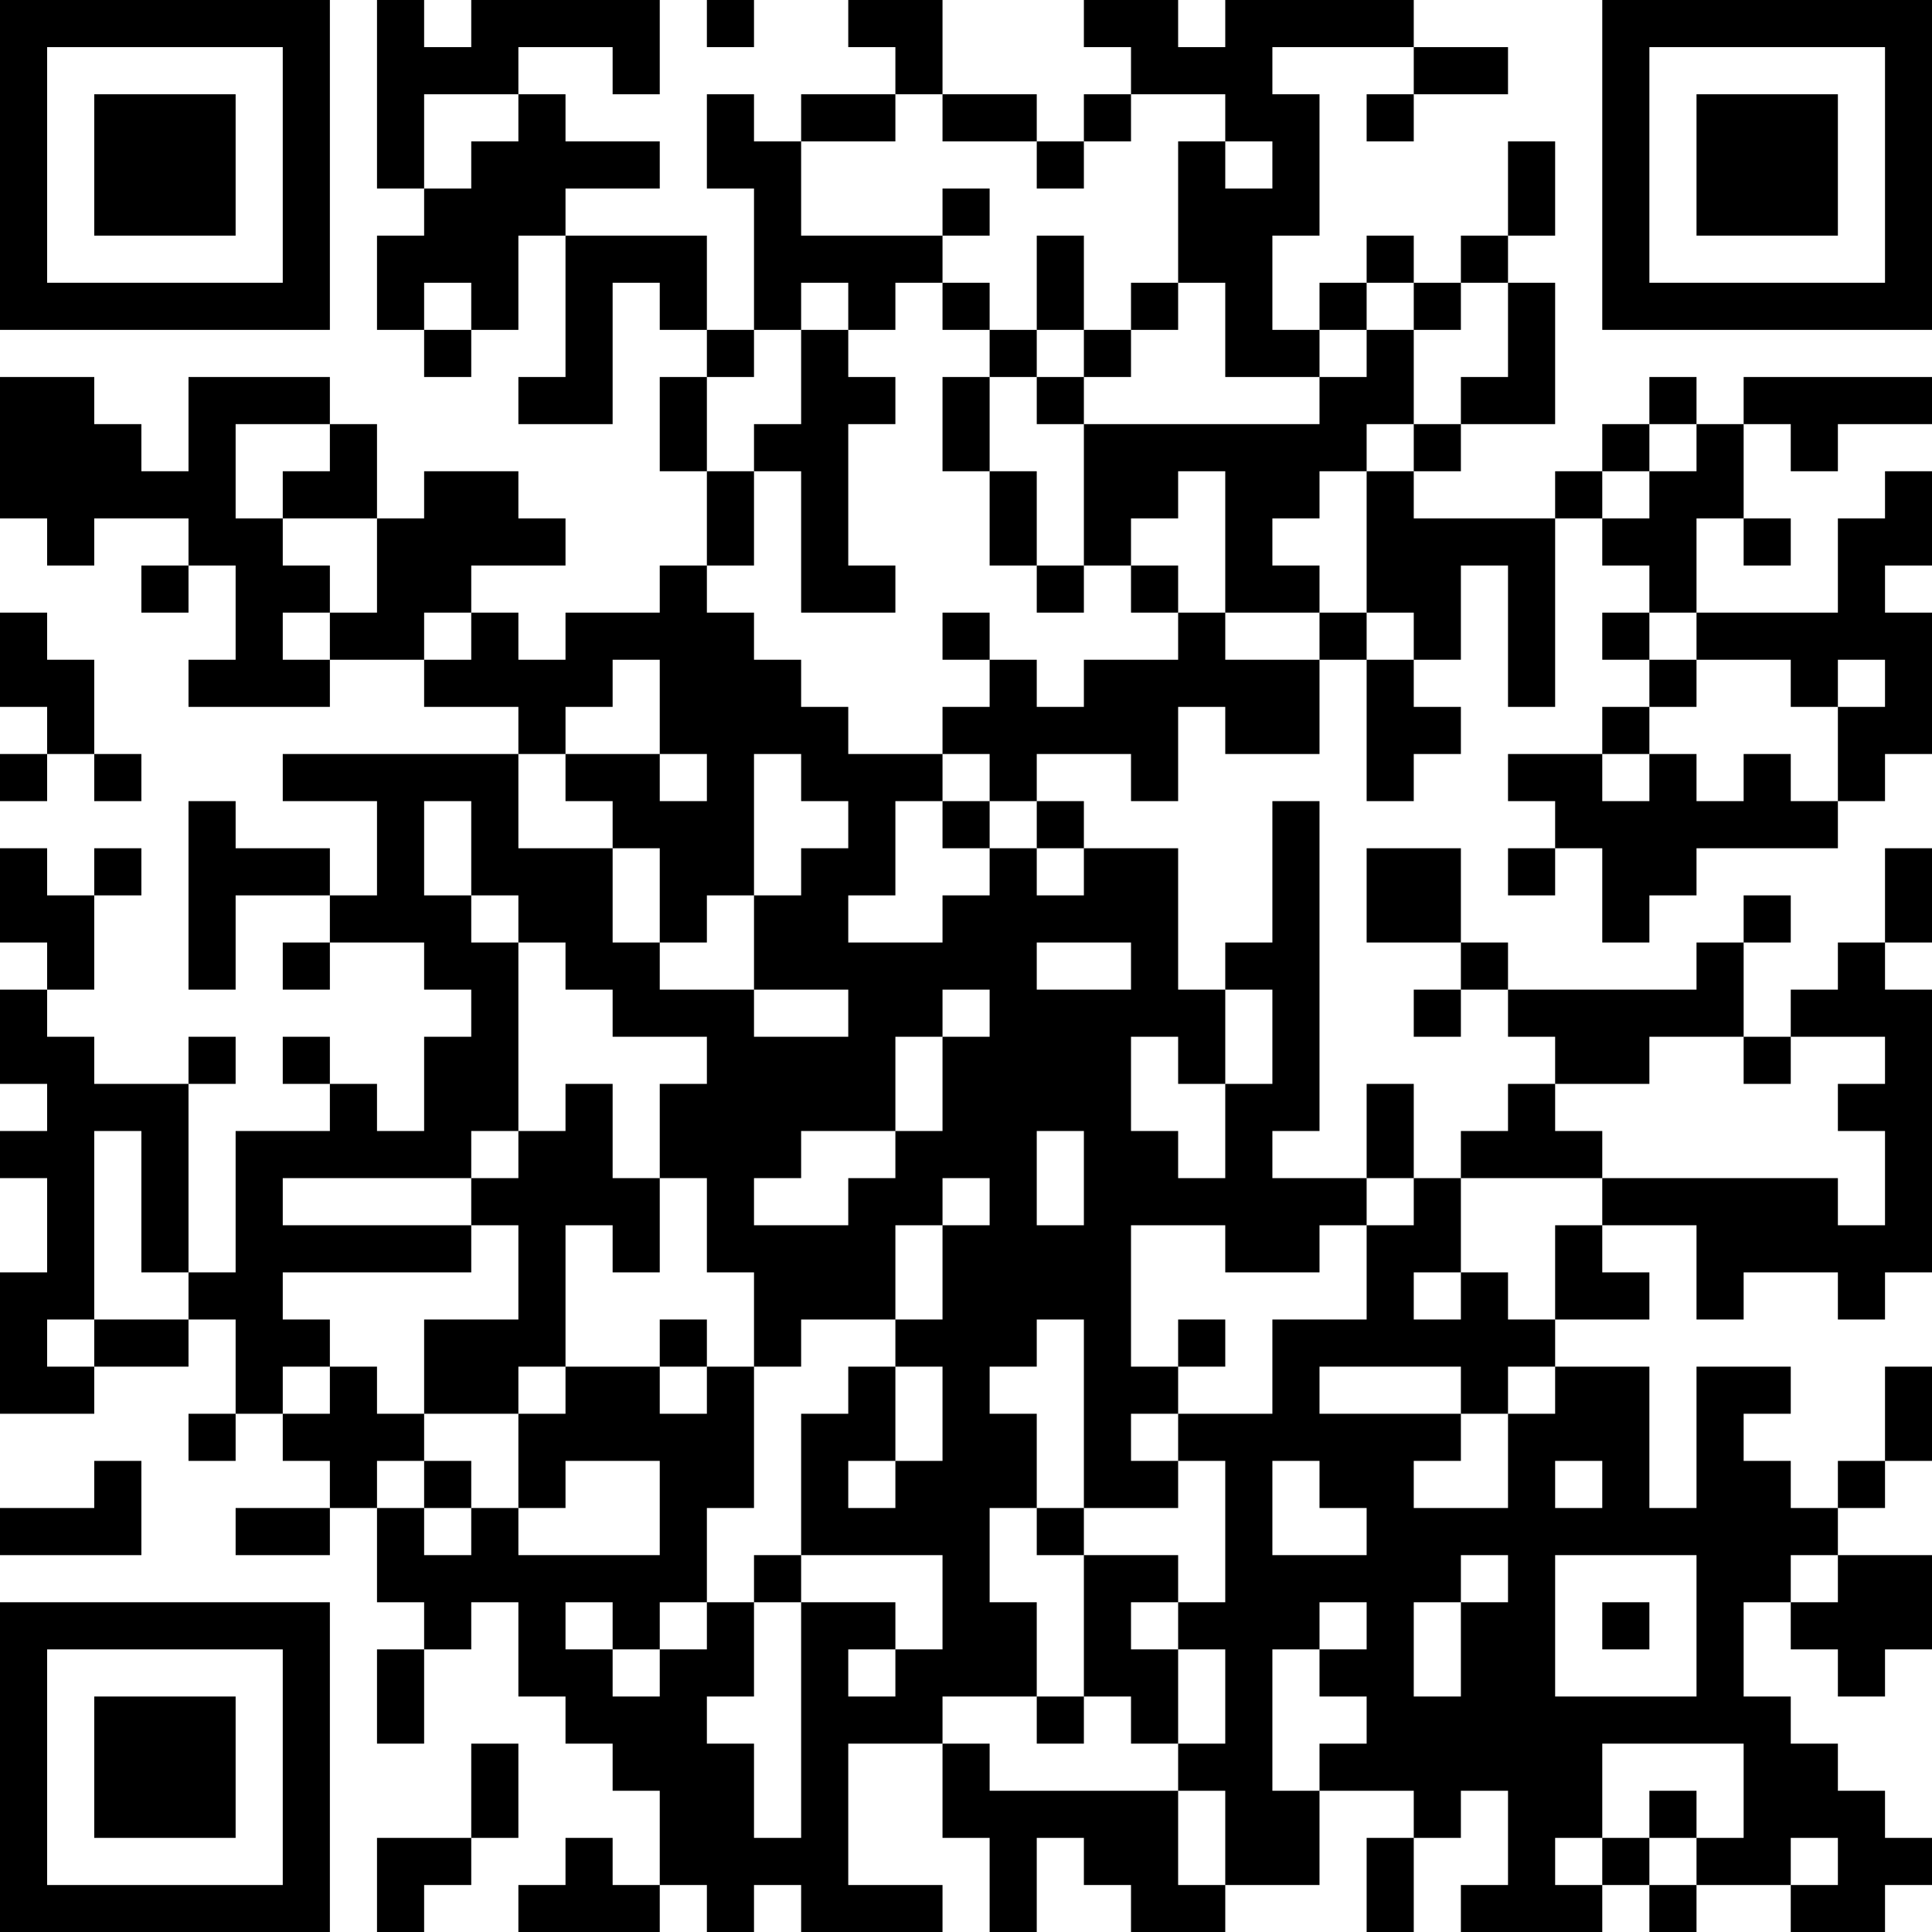 <?xml version="1.0" encoding="UTF-8"?>
<svg xmlns="http://www.w3.org/2000/svg" version="1.1" width="250" height="250" viewBox="0 0 250 250"><rect x="0" y="0" width="250" height="250" fill="#ffffff"/><g transform="scale(6.098)"><g transform="translate(0,0)"><path fill-rule="evenodd" d="M8 0L8 4L9 4L9 5L8 5L8 7L9 7L9 8L10 8L10 7L11 7L11 5L12 5L12 8L11 8L11 9L13 9L13 6L14 6L14 7L15 7L15 8L14 8L14 10L15 10L15 12L14 12L14 13L12 13L12 14L11 14L11 13L10 13L10 12L12 12L12 11L11 11L11 10L9 10L9 11L8 11L8 9L7 9L7 8L4 8L4 10L3 10L3 9L2 9L2 8L0 8L0 11L1 11L1 12L2 12L2 11L4 11L4 12L3 12L3 13L4 13L4 12L5 12L5 14L4 14L4 15L7 15L7 14L9 14L9 15L11 15L11 16L6 16L6 17L8 17L8 19L7 19L7 18L5 18L5 17L4 17L4 21L5 21L5 19L7 19L7 20L6 20L6 21L7 21L7 20L9 20L9 21L10 21L10 22L9 22L9 24L8 24L8 23L7 23L7 22L6 22L6 23L7 23L7 24L5 24L5 27L4 27L4 23L5 23L5 22L4 22L4 23L2 23L2 22L1 22L1 21L2 21L2 19L3 19L3 18L2 18L2 19L1 19L1 18L0 18L0 20L1 20L1 21L0 21L0 23L1 23L1 24L0 24L0 25L1 25L1 27L0 27L0 30L2 30L2 29L4 29L4 28L5 28L5 30L4 30L4 31L5 31L5 30L6 30L6 31L7 31L7 32L5 32L5 33L7 33L7 32L8 32L8 34L9 34L9 35L8 35L8 37L9 37L9 35L10 35L10 34L11 34L11 36L12 36L12 37L13 37L13 38L14 38L14 40L13 40L13 39L12 39L12 40L11 40L11 41L14 41L14 40L15 40L15 41L16 41L16 40L17 40L17 41L20 41L20 40L18 40L18 37L20 37L20 39L21 39L21 41L22 41L22 39L23 39L23 40L24 40L24 41L26 41L26 40L28 40L28 38L30 38L30 39L29 39L29 41L30 41L30 39L31 39L31 38L32 38L32 40L31 40L31 41L34 41L34 40L35 40L35 41L36 41L36 40L38 40L38 41L40 41L40 40L41 40L41 39L40 39L40 38L39 38L39 37L38 37L38 36L37 36L37 34L38 34L38 35L39 35L39 36L40 36L40 35L41 35L41 33L39 33L39 32L40 32L40 31L41 31L41 29L40 29L40 31L39 31L39 32L38 32L38 31L37 31L37 30L38 30L38 29L36 29L36 32L35 32L35 29L33 29L33 28L35 28L35 27L34 27L34 26L36 26L36 28L37 28L37 27L39 27L39 28L40 28L40 27L41 27L41 21L40 21L40 20L41 20L41 18L40 18L40 20L39 20L39 21L38 21L38 22L37 22L37 20L38 20L38 19L37 19L37 20L36 20L36 21L32 21L32 20L31 20L31 18L29 18L29 20L31 20L31 21L30 21L30 22L31 22L31 21L32 21L32 22L33 22L33 23L32 23L32 24L31 24L31 25L30 25L30 23L29 23L29 25L27 25L27 24L28 24L28 17L27 17L27 20L26 20L26 21L25 21L25 18L23 18L23 17L22 17L22 16L24 16L24 17L25 17L25 15L26 15L26 16L28 16L28 14L29 14L29 17L30 17L30 16L31 16L31 15L30 15L30 14L31 14L31 12L32 12L32 15L33 15L33 11L34 11L34 12L35 12L35 13L34 13L34 14L35 14L35 15L34 15L34 16L32 16L32 17L33 17L33 18L32 18L32 19L33 19L33 18L34 18L34 20L35 20L35 19L36 19L36 18L39 18L39 17L40 17L40 16L41 16L41 13L40 13L40 12L41 12L41 10L40 10L40 11L39 11L39 13L36 13L36 11L37 11L37 12L38 12L38 11L37 11L37 9L38 9L38 10L39 10L39 9L41 9L41 8L37 8L37 9L36 9L36 8L35 8L35 9L34 9L34 10L33 10L33 11L30 11L30 10L31 10L31 9L33 9L33 6L32 6L32 5L33 5L33 3L32 3L32 5L31 5L31 6L30 6L30 5L29 5L29 6L28 6L28 7L27 7L27 5L28 5L28 2L27 2L27 1L30 1L30 2L29 2L29 3L30 3L30 2L32 2L32 1L30 1L30 0L26 0L26 1L25 1L25 0L23 0L23 1L24 1L24 2L23 2L23 3L22 3L22 2L20 2L20 0L18 0L18 1L19 1L19 2L17 2L17 3L16 3L16 2L15 2L15 4L16 4L16 7L15 7L15 5L12 5L12 4L14 4L14 3L12 3L12 2L11 2L11 1L13 1L13 2L14 2L14 0L10 0L10 1L9 1L9 0ZM15 0L15 1L16 1L16 0ZM9 2L9 4L10 4L10 3L11 3L11 2ZM19 2L19 3L17 3L17 5L20 5L20 6L19 6L19 7L18 7L18 6L17 6L17 7L16 7L16 8L15 8L15 10L16 10L16 12L15 12L15 13L16 13L16 14L17 14L17 15L18 15L18 16L20 16L20 17L19 17L19 19L18 19L18 20L20 20L20 19L21 19L21 18L22 18L22 19L23 19L23 18L22 18L22 17L21 17L21 16L20 16L20 15L21 15L21 14L22 14L22 15L23 15L23 14L25 14L25 13L26 13L26 14L28 14L28 13L29 13L29 14L30 14L30 13L29 13L29 10L30 10L30 9L31 9L31 8L32 8L32 6L31 6L31 7L30 7L30 6L29 6L29 7L28 7L28 8L26 8L26 6L25 6L25 3L26 3L26 4L27 4L27 3L26 3L26 2L24 2L24 3L23 3L23 4L22 4L22 3L20 3L20 2ZM20 4L20 5L21 5L21 4ZM22 5L22 7L21 7L21 6L20 6L20 7L21 7L21 8L20 8L20 10L21 10L21 12L22 12L22 13L23 13L23 12L24 12L24 13L25 13L25 12L24 12L24 11L25 11L25 10L26 10L26 13L28 13L28 12L27 12L27 11L28 11L28 10L29 10L29 9L30 9L30 7L29 7L29 8L28 8L28 9L23 9L23 8L24 8L24 7L25 7L25 6L24 6L24 7L23 7L23 5ZM9 6L9 7L10 7L10 6ZM17 7L17 9L16 9L16 10L17 10L17 13L19 13L19 12L18 12L18 9L19 9L19 8L18 8L18 7ZM22 7L22 8L21 8L21 10L22 10L22 12L23 12L23 9L22 9L22 8L23 8L23 7ZM5 9L5 11L6 11L6 12L7 12L7 13L6 13L6 14L7 14L7 13L8 13L8 11L6 11L6 10L7 10L7 9ZM35 9L35 10L34 10L34 11L35 11L35 10L36 10L36 9ZM0 13L0 15L1 15L1 16L0 16L0 17L1 17L1 16L2 16L2 17L3 17L3 16L2 16L2 14L1 14L1 13ZM9 13L9 14L10 14L10 13ZM20 13L20 14L21 14L21 13ZM35 13L35 14L36 14L36 15L35 15L35 16L34 16L34 17L35 17L35 16L36 16L36 17L37 17L37 16L38 16L38 17L39 17L39 15L40 15L40 14L39 14L39 15L38 15L38 14L36 14L36 13ZM13 14L13 15L12 15L12 16L11 16L11 18L13 18L13 20L14 20L14 21L16 21L16 22L18 22L18 21L16 21L16 19L17 19L17 18L18 18L18 17L17 17L17 16L16 16L16 19L15 19L15 20L14 20L14 18L13 18L13 17L12 17L12 16L14 16L14 17L15 17L15 16L14 16L14 14ZM9 17L9 19L10 19L10 20L11 20L11 24L10 24L10 25L6 25L6 26L10 26L10 27L6 27L6 28L7 28L7 29L6 29L6 30L7 30L7 29L8 29L8 30L9 30L9 31L8 31L8 32L9 32L9 33L10 33L10 32L11 32L11 33L14 33L14 31L12 31L12 32L11 32L11 30L12 30L12 29L14 29L14 30L15 30L15 29L16 29L16 32L15 32L15 34L14 34L14 35L13 35L13 34L12 34L12 35L13 35L13 36L14 36L14 35L15 35L15 34L16 34L16 36L15 36L15 37L16 37L16 39L17 39L17 34L19 34L19 35L18 35L18 36L19 36L19 35L20 35L20 33L17 33L17 30L18 30L18 29L19 29L19 31L18 31L18 32L19 32L19 31L20 31L20 29L19 29L19 28L20 28L20 26L21 26L21 25L20 25L20 26L19 26L19 28L17 28L17 29L16 29L16 27L15 27L15 25L14 25L14 23L15 23L15 22L13 22L13 21L12 21L12 20L11 20L11 19L10 19L10 17ZM20 17L20 18L21 18L21 17ZM22 20L22 21L24 21L24 20ZM20 21L20 22L19 22L19 24L17 24L17 25L16 25L16 26L18 26L18 25L19 25L19 24L20 24L20 22L21 22L21 21ZM26 21L26 23L25 23L25 22L24 22L24 24L25 24L25 25L26 25L26 23L27 23L27 21ZM35 22L35 23L33 23L33 24L34 24L34 25L31 25L31 27L30 27L30 28L31 28L31 27L32 27L32 28L33 28L33 26L34 26L34 25L39 25L39 26L40 26L40 24L39 24L39 23L40 23L40 22L38 22L38 23L37 23L37 22ZM12 23L12 24L11 24L11 25L10 25L10 26L11 26L11 28L9 28L9 30L11 30L11 29L12 29L12 26L13 26L13 27L14 27L14 25L13 25L13 23ZM2 24L2 28L1 28L1 29L2 29L2 28L4 28L4 27L3 27L3 24ZM22 24L22 26L23 26L23 24ZM29 25L29 26L28 26L28 27L26 27L26 26L24 26L24 29L25 29L25 30L24 30L24 31L25 31L25 32L23 32L23 28L22 28L22 29L21 29L21 30L22 30L22 32L21 32L21 34L22 34L22 36L20 36L20 37L21 37L21 38L25 38L25 40L26 40L26 38L25 38L25 37L26 37L26 35L25 35L25 34L26 34L26 31L25 31L25 30L27 30L27 28L29 28L29 26L30 26L30 25ZM14 28L14 29L15 29L15 28ZM25 28L25 29L26 29L26 28ZM28 29L28 30L31 30L31 31L30 31L30 32L32 32L32 30L33 30L33 29L32 29L32 30L31 30L31 29ZM2 31L2 32L0 32L0 33L3 33L3 31ZM9 31L9 32L10 32L10 31ZM27 31L27 33L29 33L29 32L28 32L28 31ZM33 31L33 32L34 32L34 31ZM22 32L22 33L23 33L23 36L22 36L22 37L23 37L23 36L24 36L24 37L25 37L25 35L24 35L24 34L25 34L25 33L23 33L23 32ZM16 33L16 34L17 34L17 33ZM31 33L31 34L30 34L30 36L31 36L31 34L32 34L32 33ZM33 33L33 36L36 36L36 33ZM38 33L38 34L39 34L39 33ZM28 34L28 35L27 35L27 38L28 38L28 37L29 37L29 36L28 36L28 35L29 35L29 34ZM34 34L34 35L35 35L35 34ZM10 37L10 39L8 39L8 41L9 41L9 40L10 40L10 39L11 39L11 37ZM34 37L34 39L33 39L33 40L34 40L34 39L35 39L35 40L36 40L36 39L37 39L37 37ZM35 38L35 39L36 39L36 38ZM38 39L38 40L39 40L39 39ZM0 0L0 7L7 7L7 0ZM1 1L1 6L6 6L6 1ZM2 2L2 5L5 5L5 2ZM34 0L34 7L41 7L41 0ZM35 1L35 6L40 6L40 1ZM36 2L36 5L39 5L39 2ZM0 34L0 41L7 41L7 34ZM1 35L1 40L6 40L6 35ZM2 36L2 39L5 39L5 36Z" fill="#000000"/></g></g></svg>

